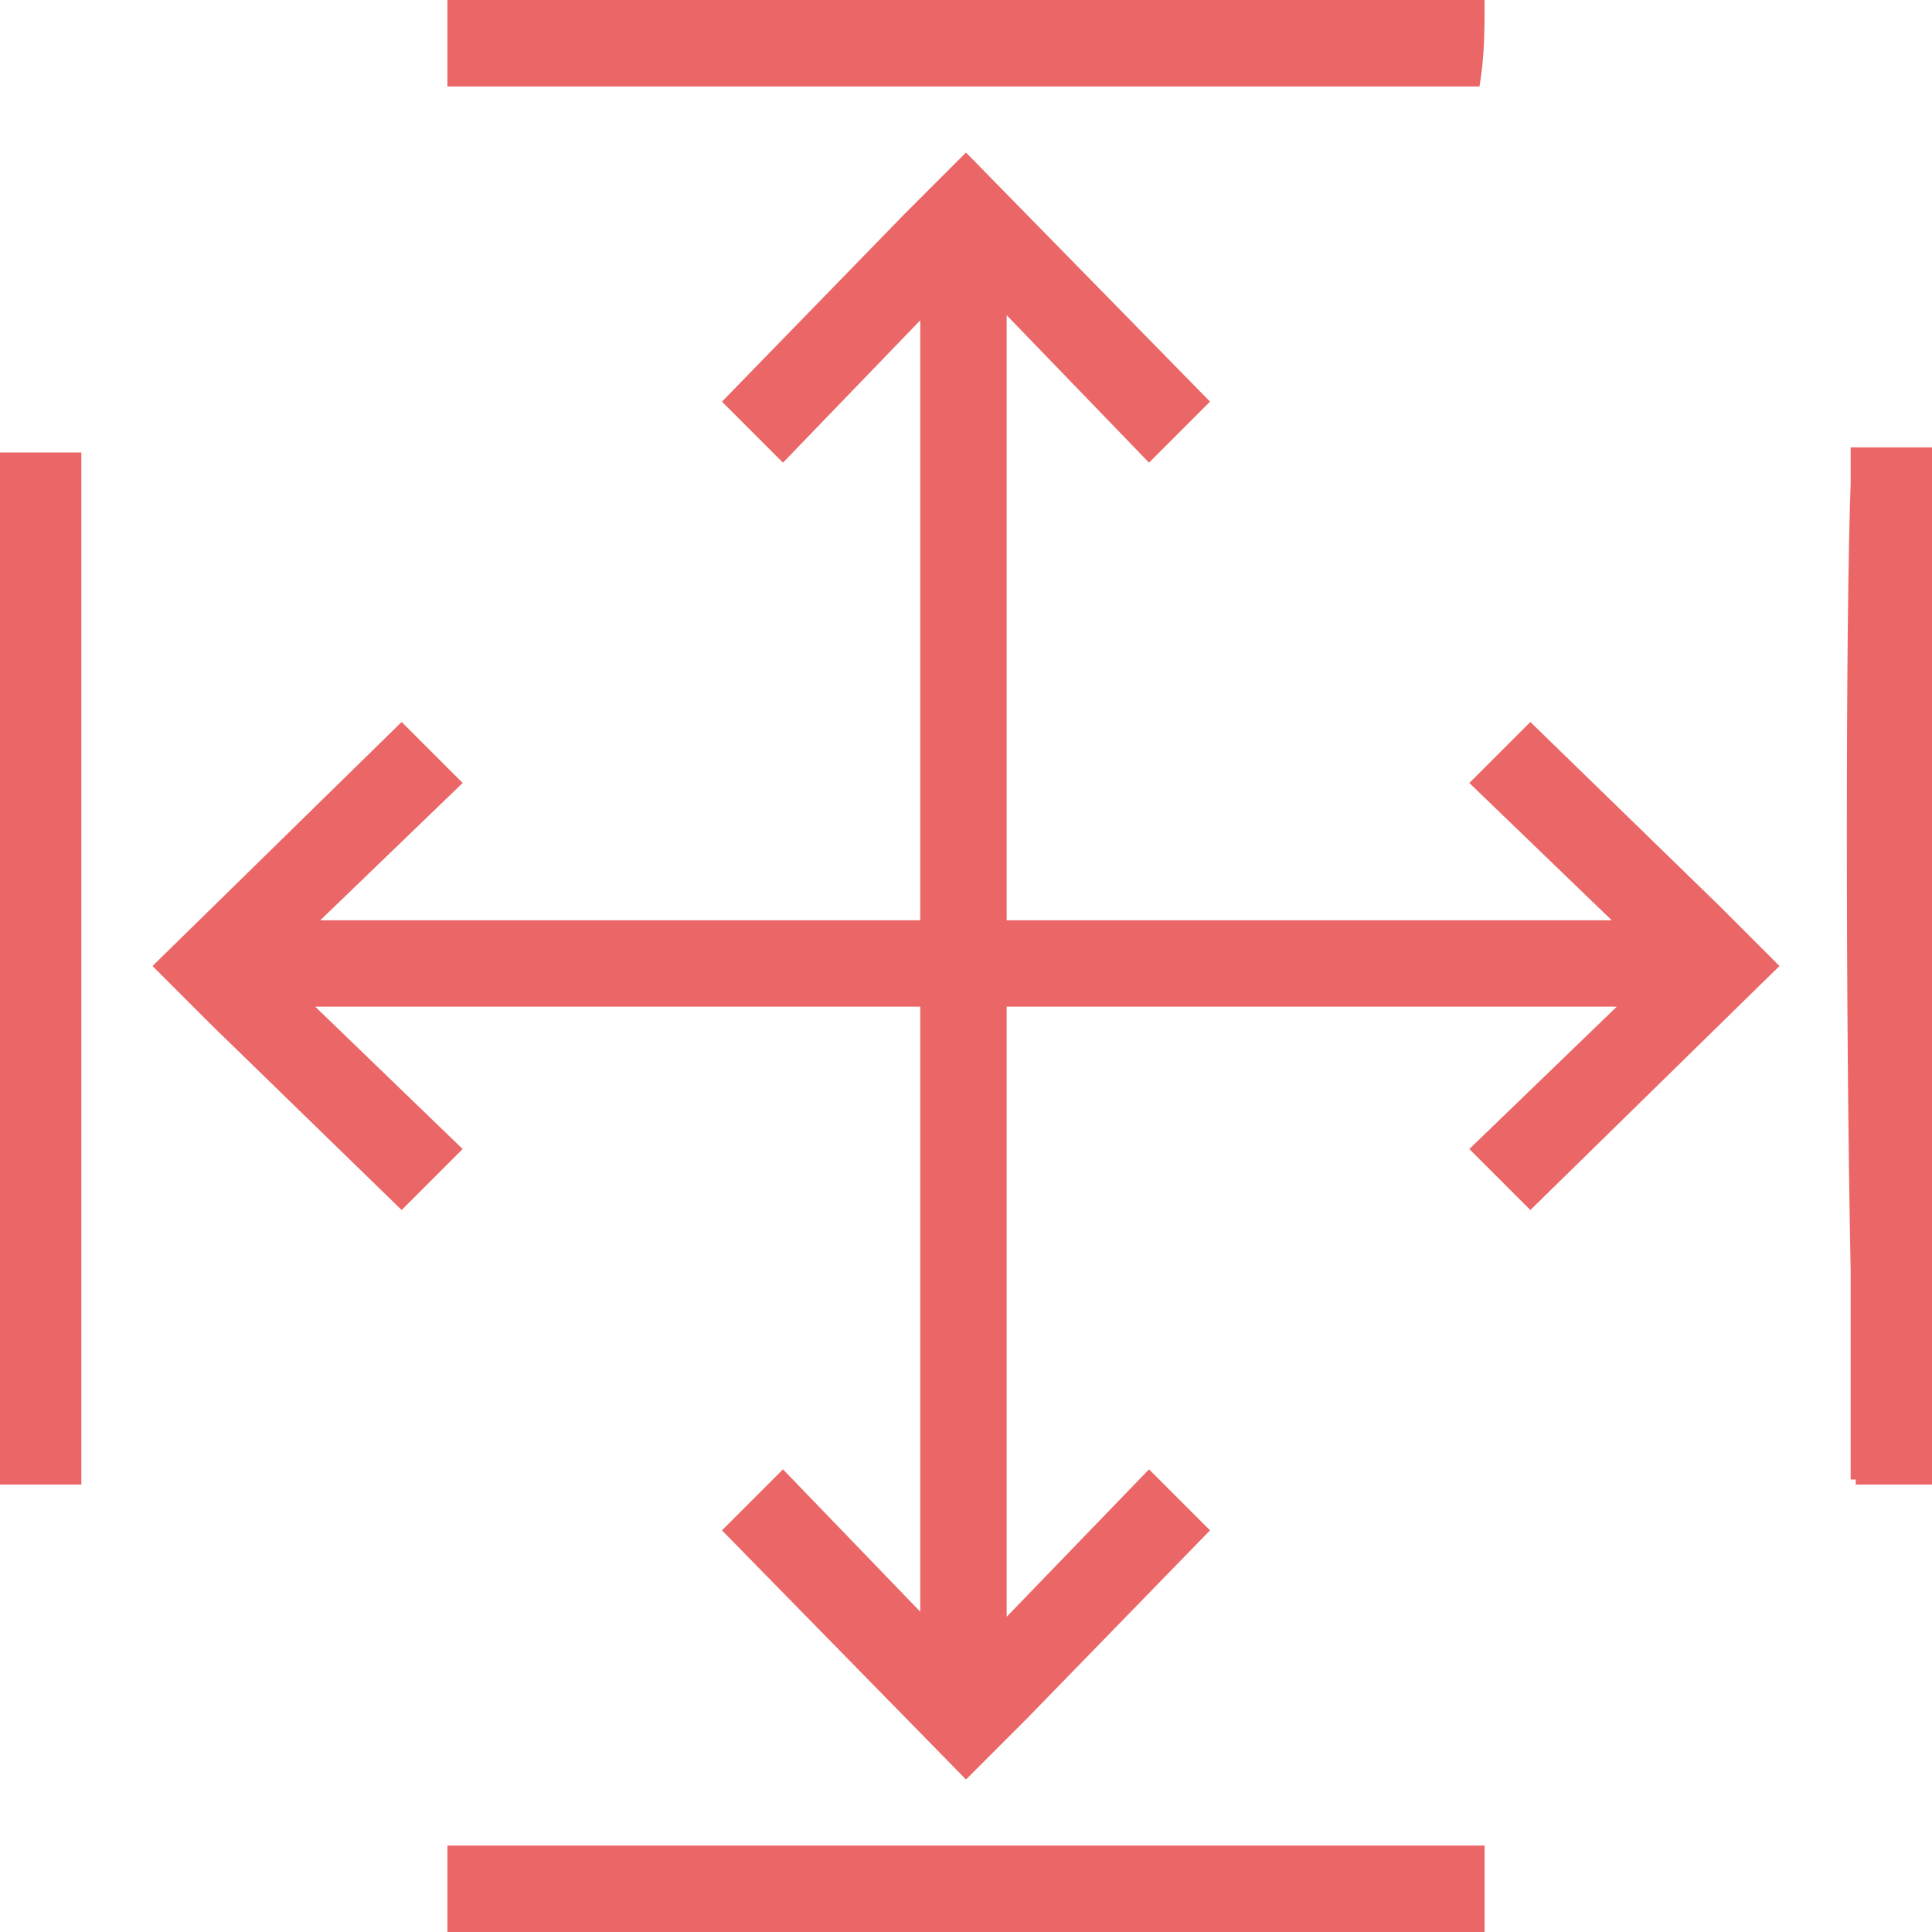 <svg version="1.1" id="icons" xmlns="http://www.w3.org/2000/svg" x="0" y="0" viewBox="0 0 38 38" xml:space="preserve"><path d="M29.2 0H8.8v1.7h20.3c.1-.6.1-1.1.1-1.7zM8.8 36.3V38h20.4v-1.7H8.8zM38 9.6v-.8h-1.6v.7c-.1 2.7-.1 10.5 0 15.5v4.1h.1v.1H38v-.9c.1-3.2.1-15.5 0-18.7zM-.1 29.2c.1 0 .1 0 0 0h1.7V8.9H-.1v20.3zm30.2-15l-1.2 1.2 2.8 2.7H19.8V6.2l2.8 2.9 1.2-1.2L19 3l-1.2 1.2-3.6 3.7 1.2 1.2 2.7-2.8v11.8H6.3l2.8-2.7-1.2-1.2L3 19l1.2 1.2 3.7 3.6 1.2-1.2-2.9-2.8h11.9v11.9l-2.7-2.8-1.2 1.2L19 35l1.2-1.2 3.6-3.7-1.2-1.2-2.8 2.9v-12h12l-2.9 2.8 1.2 1.2L35 19l-1.2-1.2-3.7-3.6z" fill="#EB6666"/></svg>